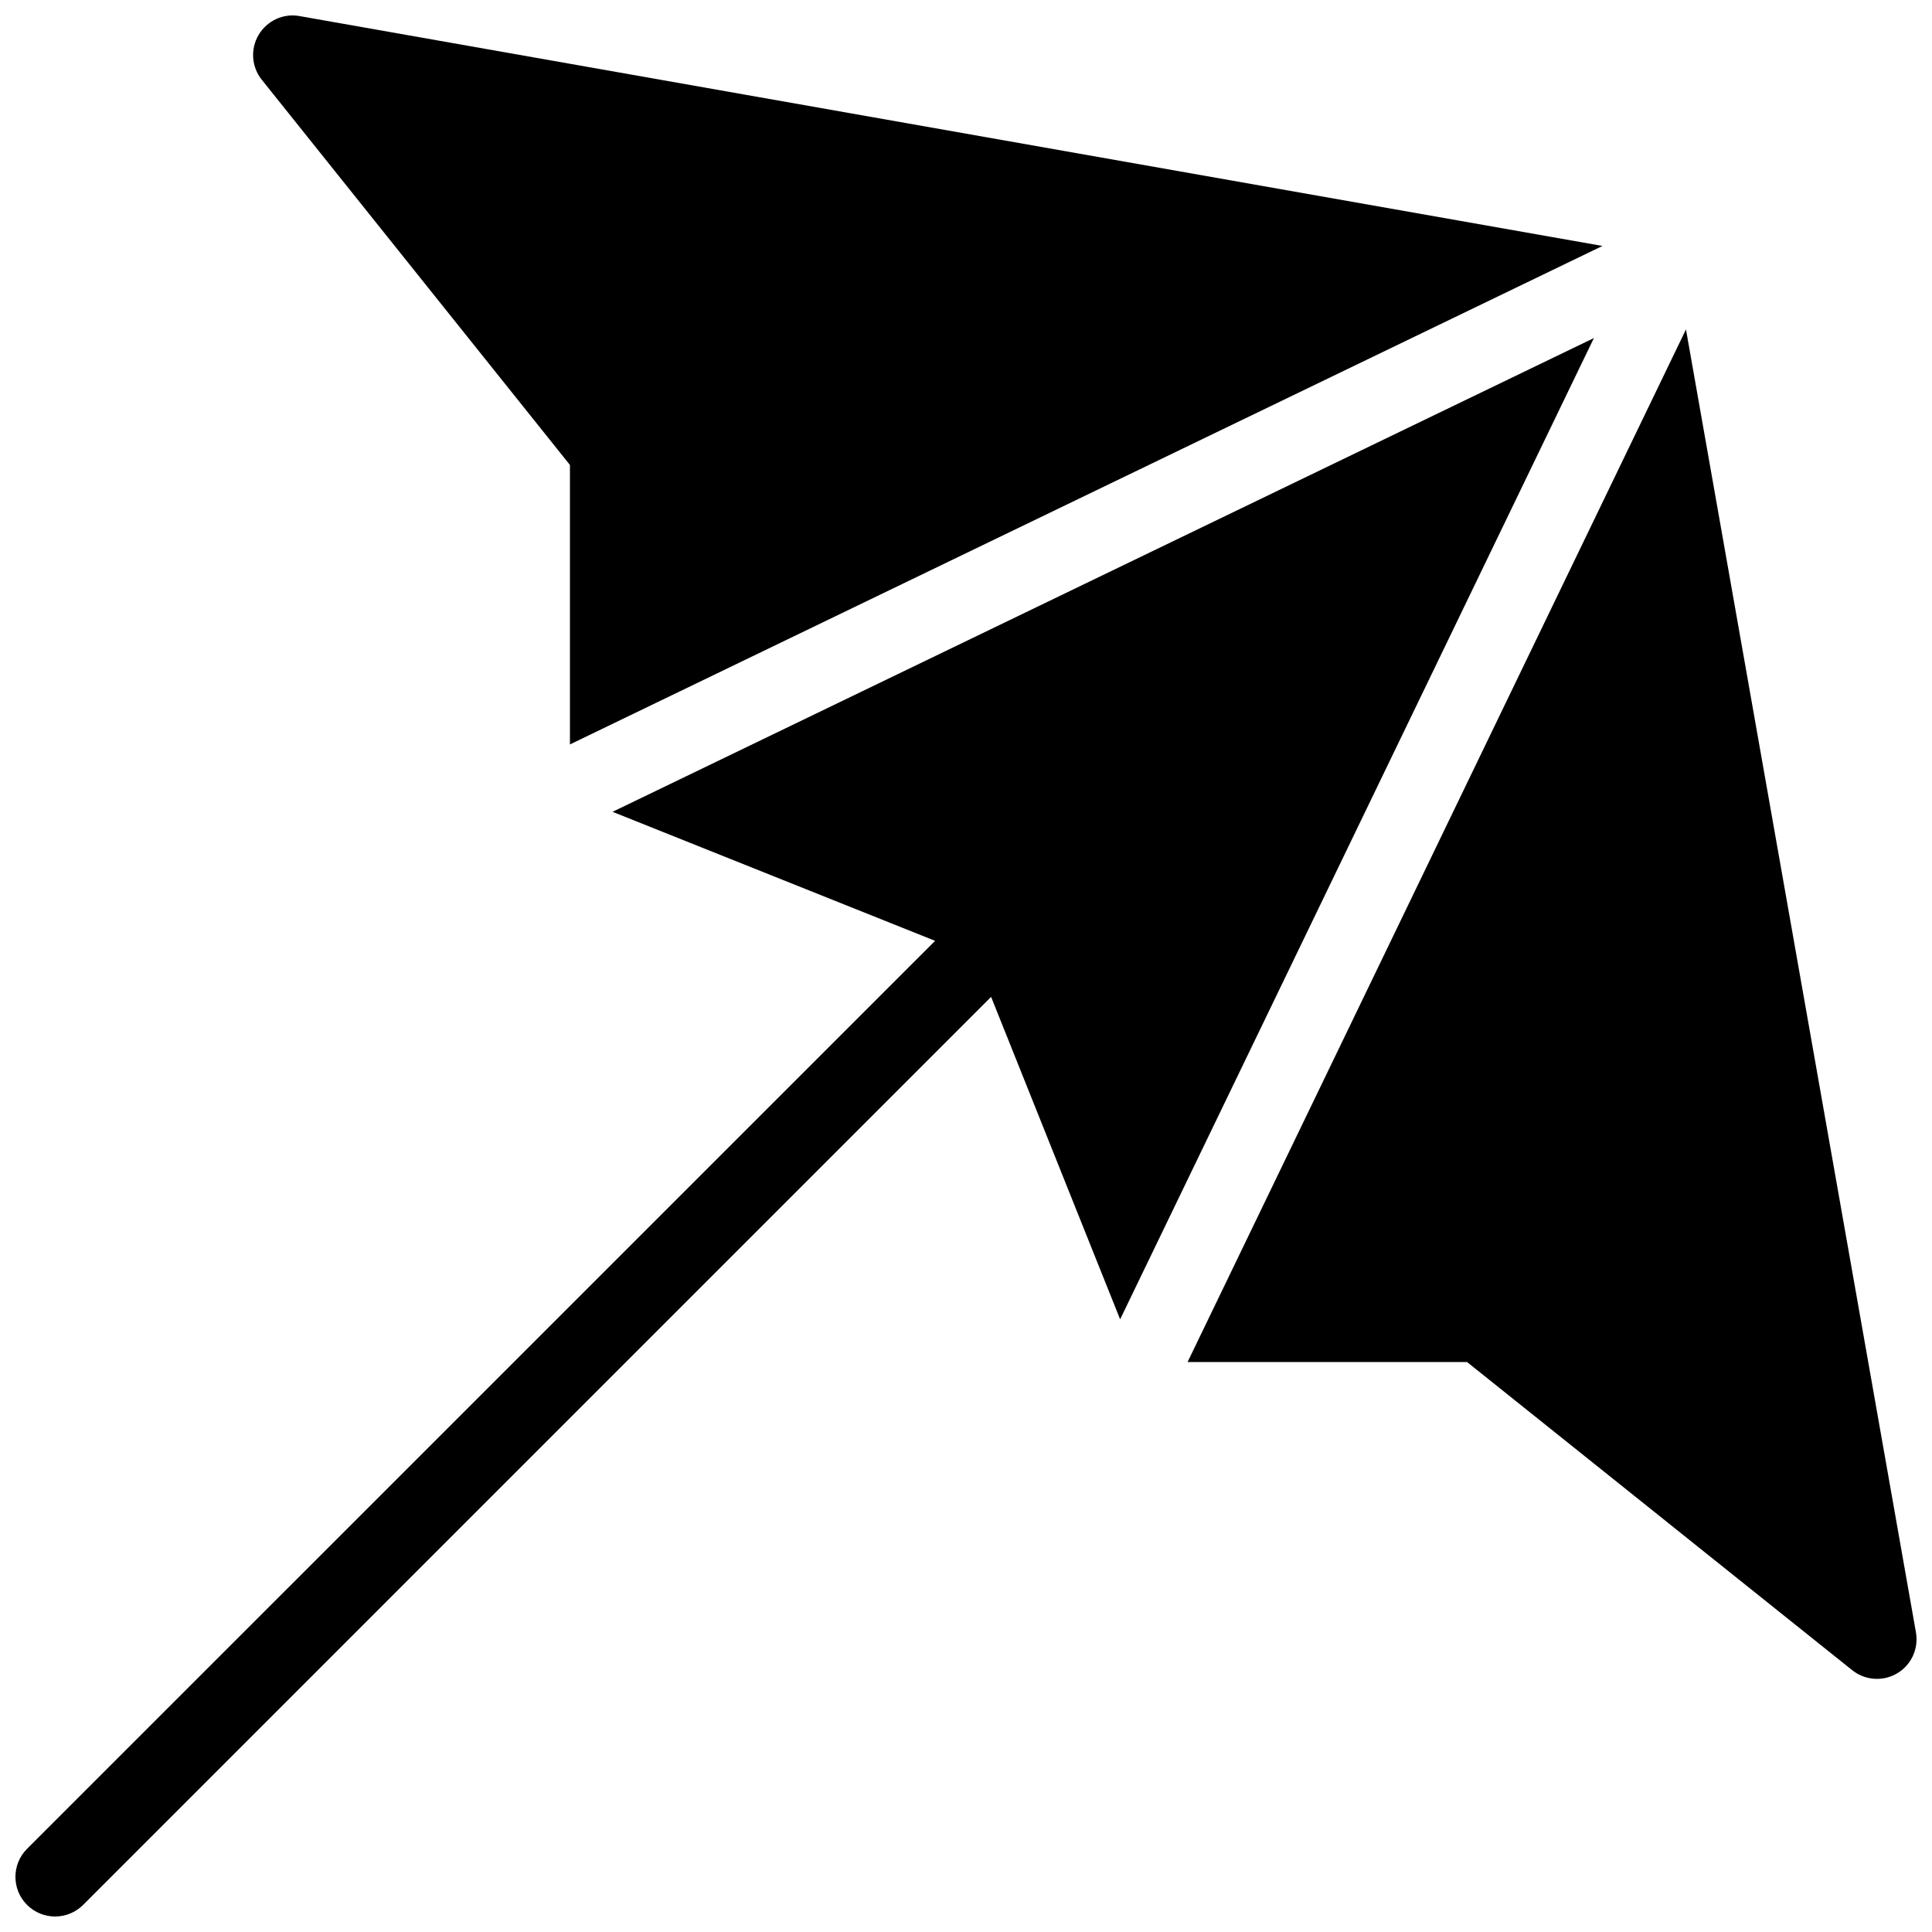 <?xml version="1.0" encoding="UTF-8"?>
<!-- Uploaded to: ICON Repo, www.svgrepo.com, Generator: ICON Repo Mixer Tools -->
<svg width="800px" height="800px" version="1.1" viewBox="144 144 512 512" xmlns="http://www.w3.org/2000/svg">
 <defs>
  <clipPath id="c">
   <path d="m211 148.09h358v193.91h-358z"/>
  </clipPath>
  <clipPath id="b">
   <path d="m148.09 233h418.91v418.9h-418.91z"/>
  </clipPath>
  <clipPath id="a">
   <path d="m458 231h193.9v358h-193.9z"/>
  </clipPath>
 </defs>
 <g>
  <g clip-path="url(#c)">
   <path d="m295.04 267.22v74.059l273.63-132.1-345.28-60.918c-4.301-0.797-8.605 1.219-10.852 4.977-2.227 3.758-1.891 8.5 0.84 11.902z"/>
  </g>
  <g clip-path="url(#b)">
   <path d="m566.4 233.59-260.07 125.55 85.48 34.195-240.65 240.63c-4.094 4.094-4.094 10.746 0 14.84 2.055 2.059 4.742 3.086 7.43 3.086s5.375-1.027 7.43-3.066l240.63-240.65 34.195 85.457z"/>
  </g>
  <g clip-path="url(#a)">
   <path d="m590.8 231.3-132.08 273.65h74.059l102.09 81.68c1.887 1.512 4.219 2.289 6.547 2.289 1.848 0 3.695-0.484 5.352-1.469 3.758-2.203 5.731-6.551 4.977-10.852z"/>
  </g>
 </g>
</svg>